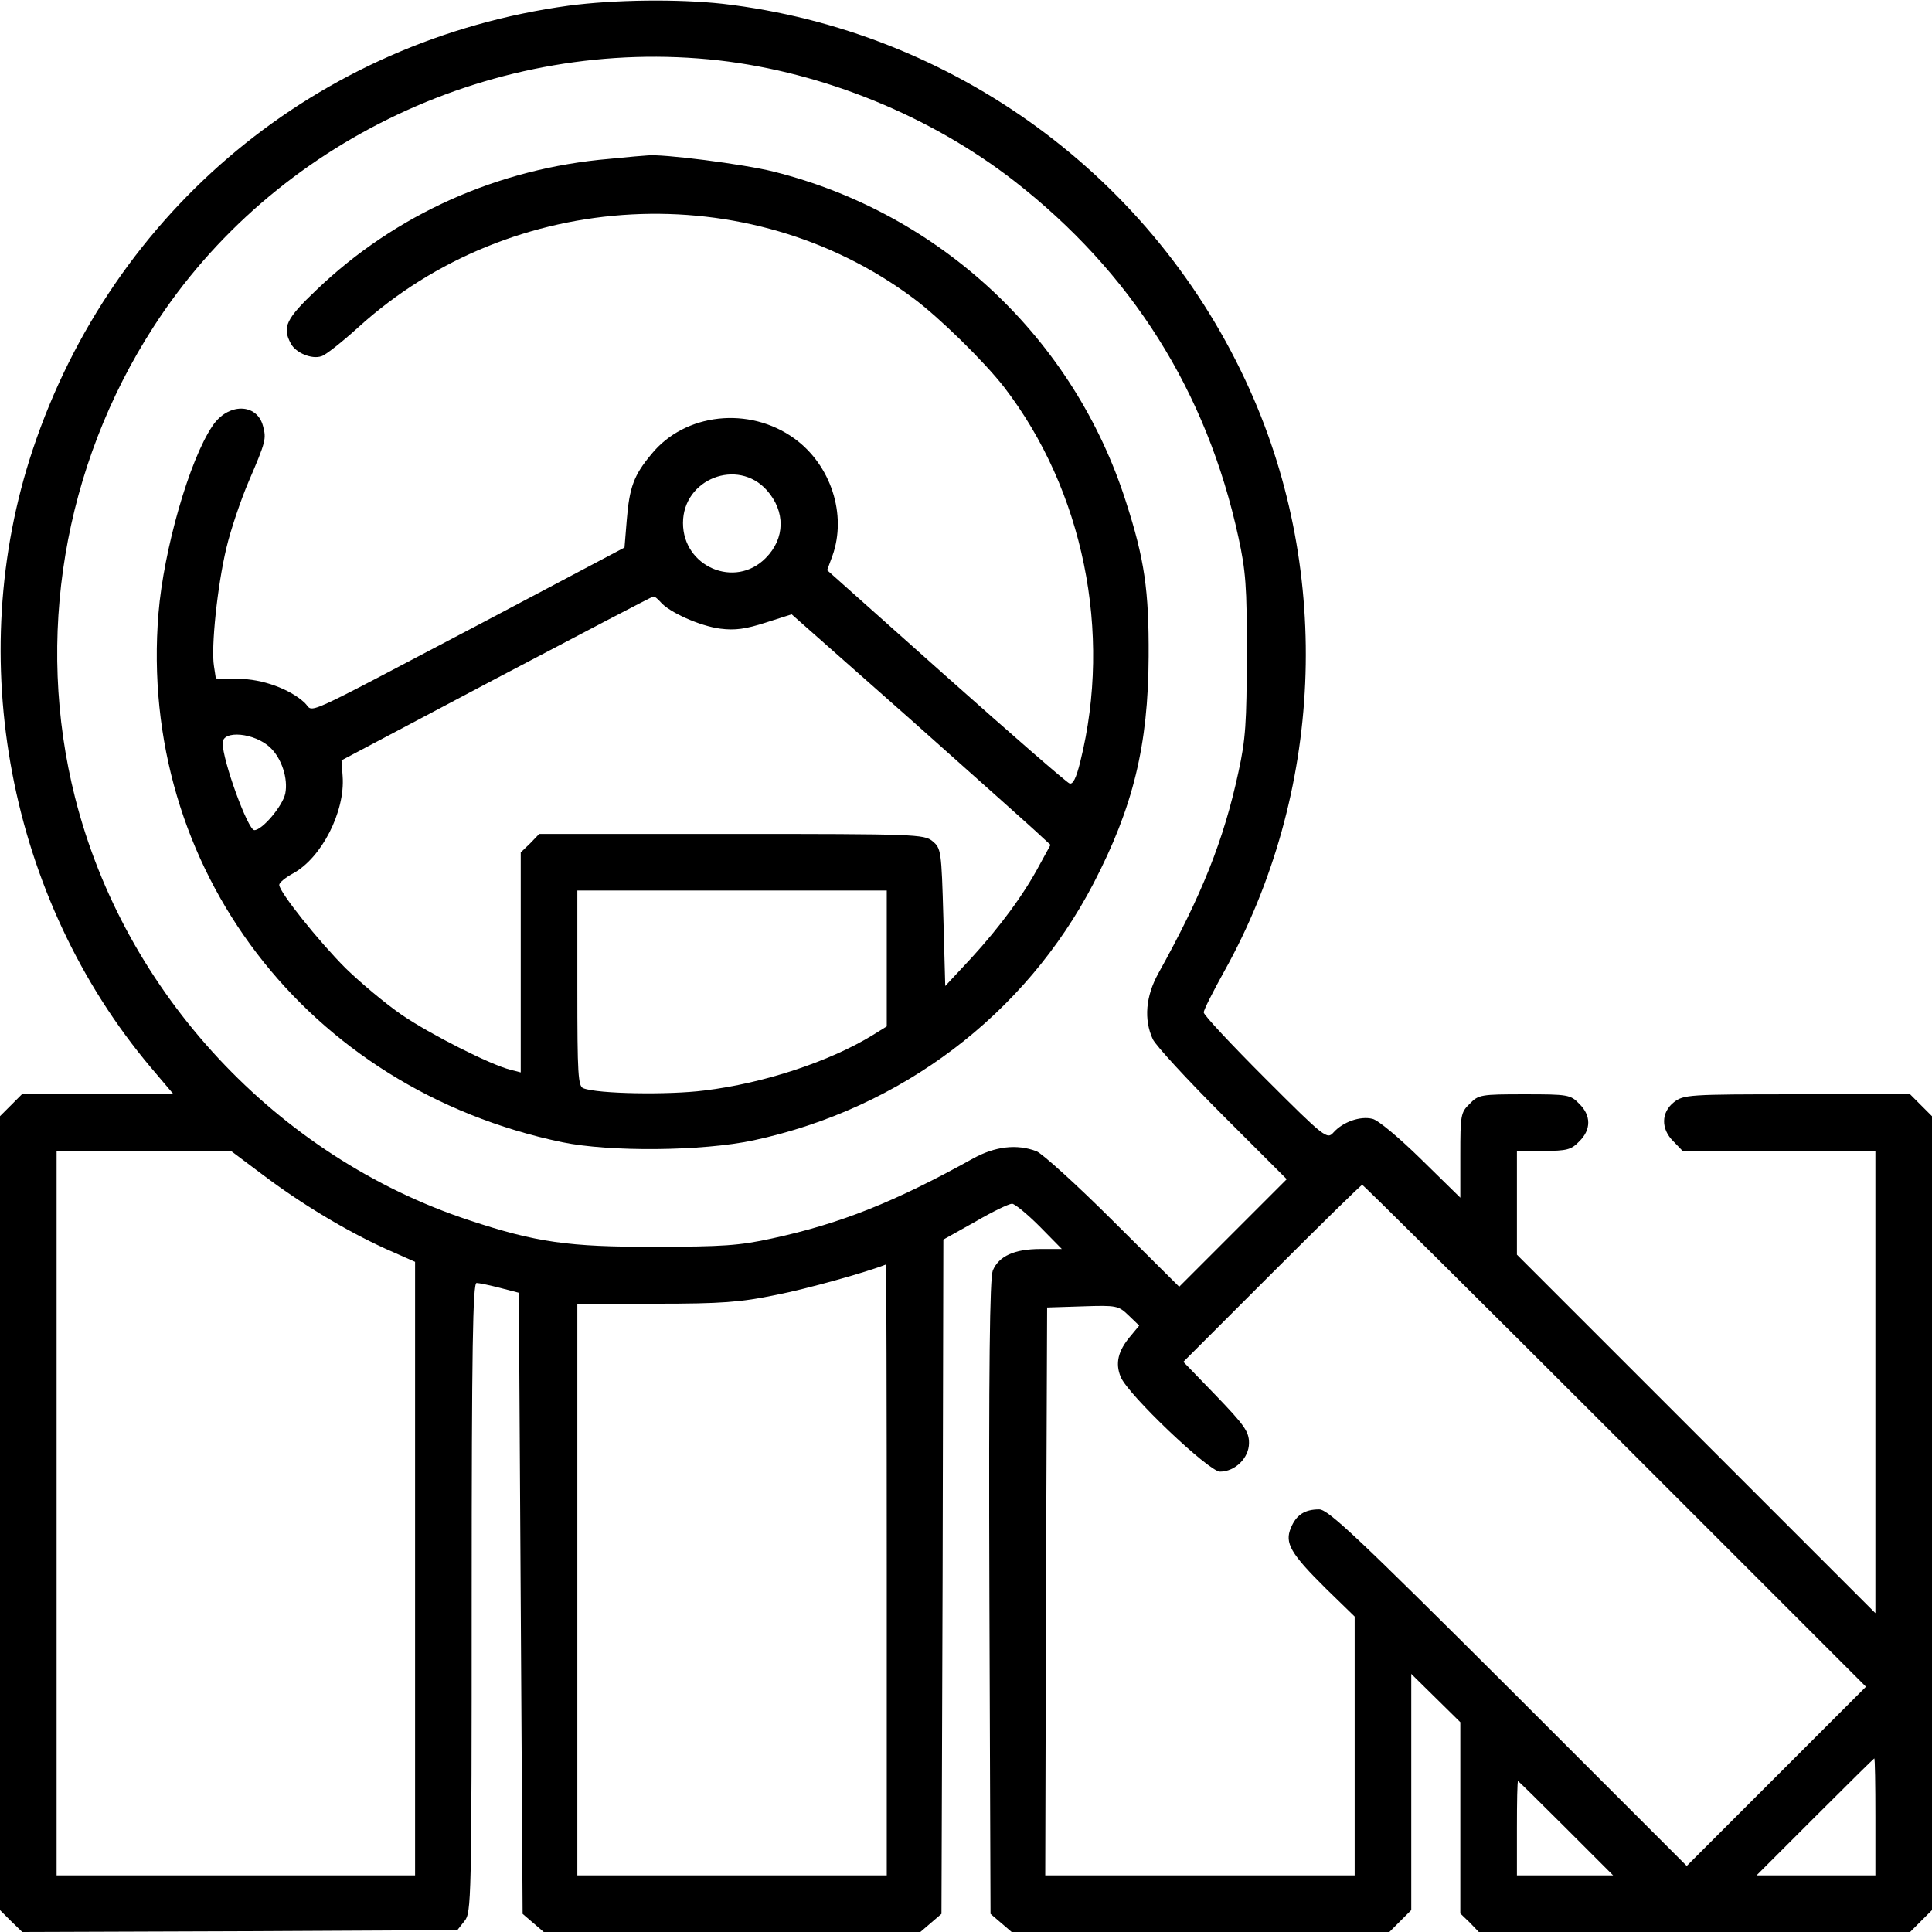 <?xml version="1.0" standalone="no"?>
<!DOCTYPE svg PUBLIC "-//W3C//DTD SVG 20010904//EN"
 "http://www.w3.org/TR/2001/REC-SVG-20010904/DTD/svg10.dtd">
<svg version="1.0" xmlns="http://www.w3.org/2000/svg"
 width="512pt" height="512pt" viewBox="0 0 512 512"
 preserveAspectRatio="xMidYMid meet">

<g transform="translate(0,512) scale(0.1,-0.1)"
fill="#000000" stroke="none">
<path d="M1507 5105 c-665 -91 -1208 -541 -1420 -1176 -185 -554 -64 -1190
312 -1637 l61 -72 -201 0 -201 0 -29 -29 -29 -29 0 -1052 0 -1052 29 -29 30
-29 576 2 577 3 19 24 c18 22 19 51 19 857 0 661 3 834 13 834 6 0 35 -6 62
-13 l50 -13 5 -823 5 -823 28 -24 28 -24 499 0 499 0 28 24 28 24 3 894 2 893
84 47 c46 27 90 48 98 48 7 0 40 -27 73 -60 l59 -60 -57 0 c-69 0 -110 -19
-126 -57 -8 -21 -11 -248 -9 -866 l3 -839 28 -24 28 -24 500 0 501 0 29 29 29
29 0 313 0 313 65 -64 65 -64 0 -254 0 -253 25 -24 24 -25 571 0 572 0 29 29
29 29 0 1052 0 1052 -29 29 -29 29 -300 0 c-288 0 -300 -1 -326 -21 -34 -27
-35 -71 -1 -104 l24 -25 256 0 255 0 0 -612 0 -613 -475 475 -475 475 0 137 0
138 70 0 c62 0 74 3 95 25 32 31 32 69 0 100 -23 24 -30 25 -145 25 -115 0
-122 -1 -145 -25 -24 -23 -25 -30 -25 -136 l0 -113 -103 101 c-58 57 -115 105
-130 108 -32 8 -78 -8 -103 -36 -17 -19 -22 -16 -181 143 -90 90 -163 168
-163 175 0 7 25 56 55 110 261 469 287 1051 67 1540 -252 563 -785 952 -1397
1023 -119 13 -287 11 -408 -5z m398 -145 c278 -32 560 -147 782 -319 311 -242
511 -558 595 -945 19 -87 23 -131 22 -311 0 -179 -3 -225 -22 -311 -39 -181
-97 -326 -212 -533 -34 -61 -39 -123 -15 -175 8 -17 92 -108 185 -201 l170
-170 -142 -142 -143 -143 -175 174 c-96 96 -188 179 -203 185 -52 20 -110 13
-168 -19 -207 -115 -352 -173 -533 -212 -86 -19 -132 -22 -311 -22 -227 -1
-316 12 -491 70 -510 168 -914 602 -1045 1120 -107 423 -31 878 208 1248 318
494 910 772 1498 706z m-1209 -2953 c102 -77 220 -148 325 -196 l79 -35 0
-813 0 -813 -475 0 -475 0 0 960 0 960 231 0 231 0 84 -63z m3584 -692 l665
-665 -237 -237 -238 -238 -473 473 c-396 395 -477 472 -501 472 -39 0 -61 -15
-75 -49 -17 -40 -1 -68 93 -161 l76 -74 0 -343 0 -343 -410 0 -410 0 2 753 3
752 94 3 c90 3 95 2 122 -24 l28 -27 -24 -29 c-32 -38 -40 -71 -25 -107 19
-47 234 -251 263 -251 40 0 77 36 77 76 0 30 -12 47 -87 125 l-87 90 235 235
c128 128 236 234 239 234 3 0 304 -299 670 -665z m-1930 -355 l0 -810 -410 0
-410 0 0 758 0 757 208 0 c174 0 225 4 317 23 83 16 243 61 293 81 1 1 2 -363
2 -809z m2620 -655 l0 -155 -157 0 -158 0 155 155 c85 85 156 155 157 155 2 0
3 -70 3 -155z m-820 -30 l125 -125 -128 0 -127 0 0 125 c0 69 1 125 3 125 1 0
58 -56 127 -125z"/>
<path d="M1615 4699 c-295 -25 -567 -147 -776 -347 -81 -77 -92 -99 -68 -143
13 -24 55 -42 81 -33 11 3 55 38 98 77 407 369 1034 402 1470 77 69 -51 189
-169 241 -236 210 -273 287 -650 202 -992 -11 -45 -20 -62 -29 -58 -8 3 -155
131 -328 285 l-314 280 14 38 c39 109 -4 241 -101 311 -119 86 -290 68 -379
-42 -46 -55 -58 -87 -65 -174 l-6 -73 -380 -201 c-497 -261 -440 -236 -468
-210 -39 36 -112 63 -176 63 l-59 1 -5 33 c-8 49 9 213 33 313 11 47 38 127
59 176 46 107 47 113 38 147 -16 61 -93 62 -134 0 -61 -90 -129 -327 -143
-496 -55 -675 393 -1261 1070 -1402 126 -26 371 -24 507 5 391 84 720 333 901
681 105 202 145 366 146 601 1 176 -11 258 -60 410 -138 433 -491 764 -933
875 -79 20 -299 48 -336 43 -5 0 -50 -4 -100 -9z m417 -878 c50 -56 49 -128
-3 -180 -81 -82 -219 -23 -219 93 0 117 145 173 222 87z m-281 -297 c22 -26
103 -63 158 -70 39 -5 67 -1 120 16 l69 22 319 -282 c175 -156 329 -293 342
-306 l25 -23 -29 -53 c-42 -79 -105 -164 -181 -247 l-69 -74 -5 182 c-5 177
-6 183 -29 202 -22 18 -46 19 -533 19 l-509 0 -24 -25 -25 -24 0 -292 0 -291
-27 7 c-53 13 -213 94 -289 146 -42 29 -108 84 -148 123 -71 71 -176 202 -176
221 0 6 16 19 36 30 76 41 139 164 132 258 l-3 42 410 217 c226 119 413 217
416 217 4 1 12 -6 20 -15z m-1035 -385 c30 -28 48 -82 40 -122 -7 -33 -61 -97
-82 -97 -17 0 -84 184 -84 231 0 35 85 27 126 -12z m1634 -559 l0 -180 -37
-23 c-114 -70 -289 -128 -447 -147 -94 -12 -282 -9 -320 6 -14 5 -16 35 -16
265 l0 259 410 0 410 0 0 -180z"/>
</g>
</svg>
